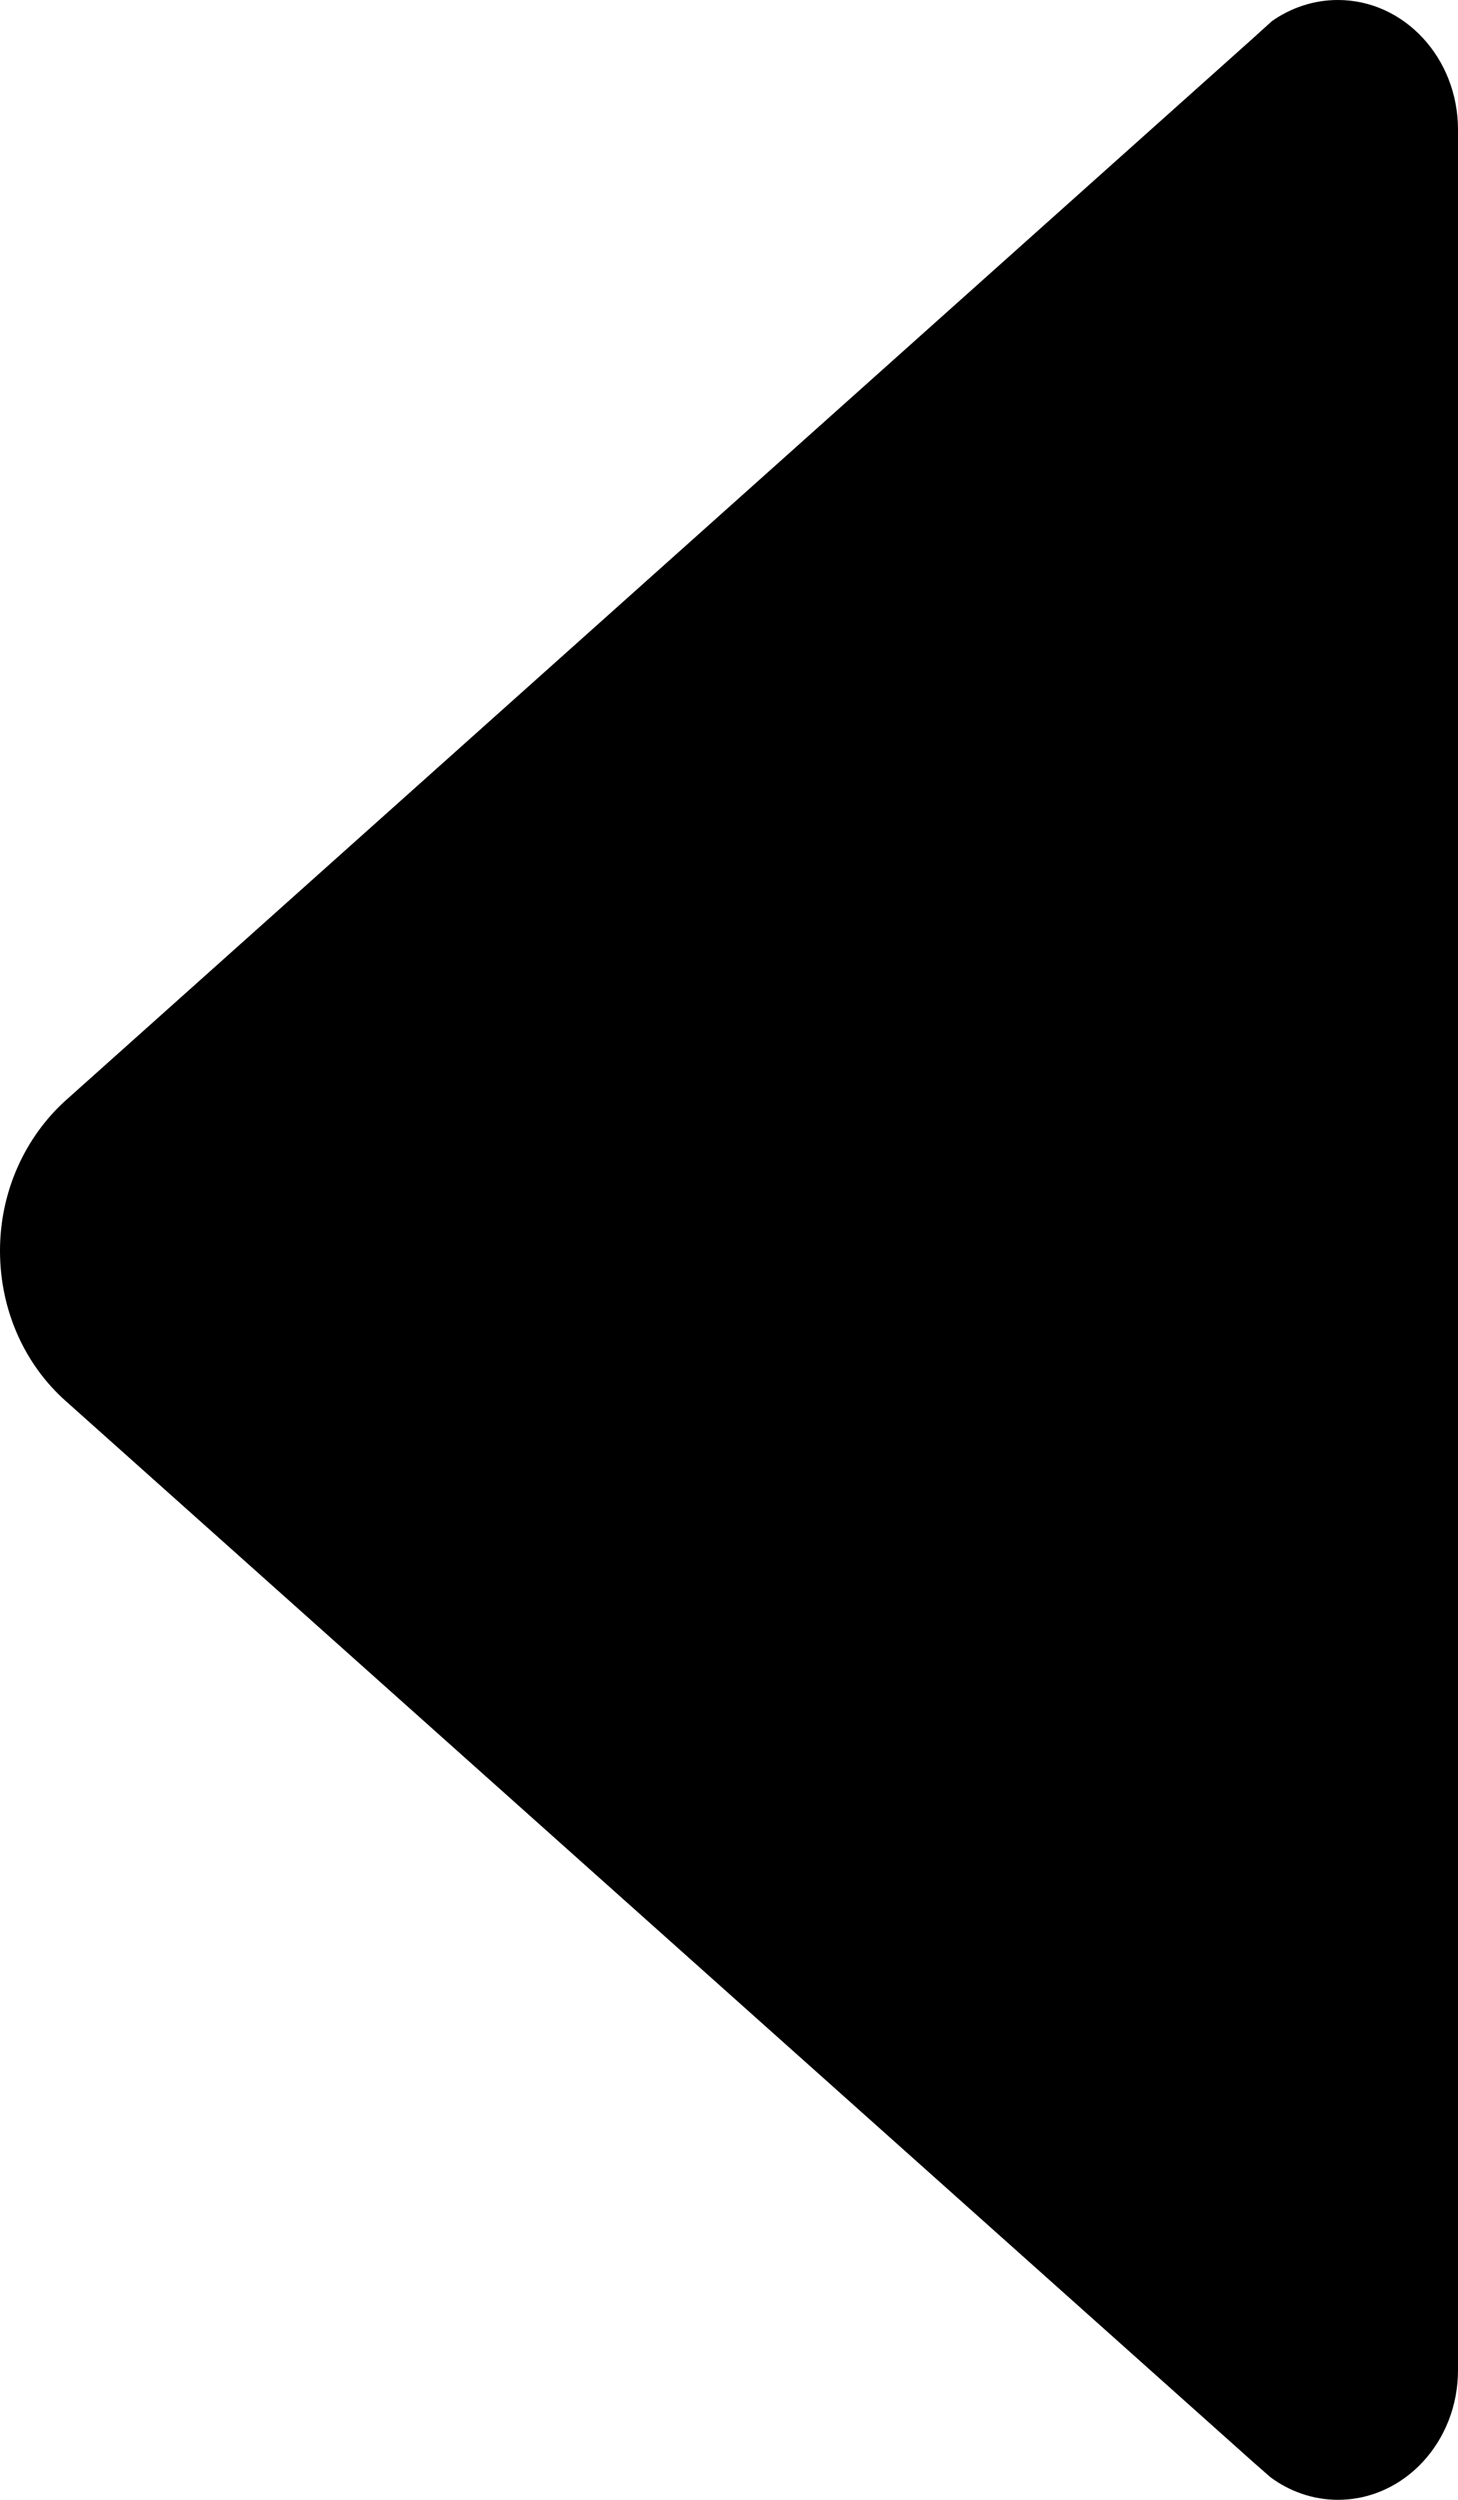 <svg width="14" height="24" viewBox="0 0 14 24" fill="none" xmlns="http://www.w3.org/2000/svg">
<path d="M12.198 23.782L12.045 23.648L0.627 13.447C0.241 13.102 0 12.585 0 12.008C0 11.43 0.248 10.912 0.627 10.568L12.023 0.375L12.213 0.203C12.395 0.075 12.614 0 12.847 0C13.482 0 14 0.555 14 1.245V22.755C14 23.445 13.482 24 12.847 24C12.607 24 12.38 23.918 12.198 23.782Z" fill="black"/>
</svg>
